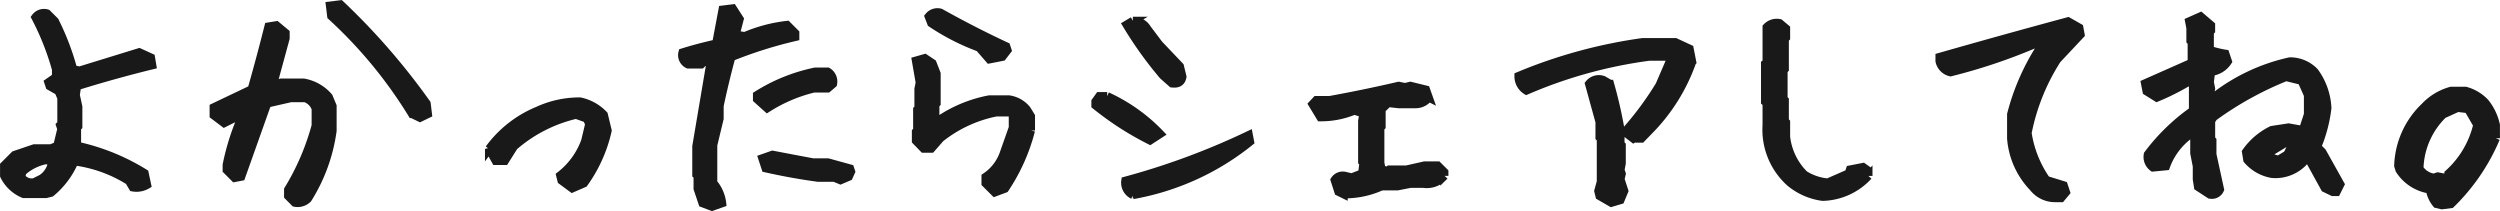 <svg xmlns="http://www.w3.org/2000/svg" width="153.188" height="12.935" viewBox="0 0 153.188 12.935">
  <path id="パス_6036" data-name="パス 6036" d="M3.141,1.078a2.3,2.3,0,0,1-1.2-1.125V-.672l.641-.641,1.2-.406H4.813L5.2-1.875l.25-1.031-.078-.234.078-.078V-4.812l-.172-.406-.547-.312-.078-.234.469-.328v-.469A16.263,16.263,0,0,0,3.859-9.75a.654.654,0,0,1,.719-.234l.469.469A15.651,15.651,0,0,1,6.172-6.562l.391.078,3.656-1.125.719.328.078.469q-2.3.563-4.609,1.281l-.078.547.156.719v1.2l-.078.078v1.109A13.16,13.16,0,0,1,10.547-.2L10.7.516a1.28,1.28,0,0,1-.875.156L9.594.281A8.323,8.323,0,0,0,6.25-.922,5.107,5.107,0,0,1,4.813,1L4.5,1.078ZM4.25.125A1.473,1.473,0,0,0,4.891-.922L4.5-1a3.035,3.035,0,0,0-1.437.719L2.984.031a.787.787,0,0,0,.8.328Zm15.5,1.484L19.344,1.2V.813a15.034,15.034,0,0,0,1.688-3.922V-4.156a1.03,1.03,0,0,0-.641-.641H19.5l-1.437.328L16.469.016l-.406.078-.484-.484V-.7a14.649,14.649,0,0,1,.969-3.047h-.156l-.969.484-.641-.484v-.484l2.328-1.109q.547-1.922,1.031-3.844l.484-.078.563.469v.328l-.719,2.641.391.156.078-.078H20.3a2.615,2.615,0,0,1,1.531.875l.234.563V-2.8a10.5,10.5,0,0,1-1.516,4.172A.884.884,0,0,1,19.75,1.609Zm7.672-5.2-.484-.234a27.821,27.821,0,0,0-4.953-6l-.078-.641.641-.078a41.16,41.16,0,0,1,5.281,6.078l.078.641ZM36.75.734,36.094.25l-.078-.312a4.684,4.684,0,0,0,1.531-2.109l.25-1.047-.156-.328-.656-.234a8.861,8.861,0,0,0-3.8,1.938l-.562.891h-.562l-.406-.734a7.018,7.018,0,0,1,2.984-2.344,6.115,6.115,0,0,1,2.594-.562,2.8,2.8,0,0,1,1.453.813l.234.969A8.835,8.835,0,0,1,37.469.422Zm8.563,1.125-.578-.219-.3-.891v-.8l-.078-.062V-1.844l.875-5.172h-.422l-.156.156h-.8a.628.628,0,0,1-.344-.734q.953-.3,2.063-.547l.391-2.078.625-.078.422.656-.25.953.563.094a9.175,9.175,0,0,1,2.594-.687l.5.5v.234A26.644,26.644,0,0,0,46.5-7.312q-.406,1.5-.719,2.984v.781l-.391,1.625V.391a2.332,2.332,0,0,1,.547,1.25ZM53.188.234,52.813.078H51.8q-1.609-.219-3.2-.578l-.2-.609.625-.219q1.219.234,2.469.469h.922l1.359.375.063.188-.141.313ZM48.7-4.172l-.625-.562v-.25a10.773,10.773,0,0,1,3.563-1.437h.766a.711.711,0,0,1,.328.75l-.328.281h-.844A9.372,9.372,0,0,0,48.7-4.172ZM62.641.984,62.078.422V.031a2.859,2.859,0,0,0,1.109-1.422l.563-1.594v-.781l-.156-.156h-.875a8,8,0,0,0-3.406,1.578L58.75-1.7h-.469l-.469-.484v-.547l.078-.078V-4.094l.078-.078V-5.359l.078-.391-.234-1.344.547-.156.469.313.25.641v1.813L59-4.406v.875l.234.078a8.21,8.21,0,0,1,3.078-1.266H63.5a1.705,1.705,0,0,1,1.109.625l.25.406v.875A11.624,11.624,0,0,1,63.266.75Zm-.328-8.156-.625-.719a13.982,13.982,0,0,1-2.937-1.5L58.594-9.8a.69.69,0,0,1,.719-.234Q61.3-8.922,63.344-7.969l.078.234-.312.406Zm8.8,8.313a.833.833,0,0,1-.469-.875,44.3,44.3,0,0,0,7.563-2.8l.078.406A15.821,15.821,0,0,1,71.109,1.141ZM72.156-2.2a18.627,18.627,0,0,1-3.344-2.156v-.234l.234-.328h.484a10.573,10.573,0,0,1,3.25,2.313ZM73.5-5.7l-.547-.484A23.523,23.523,0,0,1,70.719-9.3l.391-.234a.986.986,0,0,1,.875.484l.719.953L73.984-6.75l.156.641Q74.062-5.625,73.5-5.7Zm10.531,6.8L83.7.938,83.469.219a.591.591,0,0,1,.641-.25l.406.094.641-.25.078-.641-.078-.078V-3.391l.078-.469-.562-.172a5.319,5.319,0,0,1-2.078.406l-.484-.8.234-.25h.813q2.156-.391,4.234-.875l.391.078.328-.078.953.234.172.484a1.006,1.006,0,0,1-.812.406H87.391L86.75-4.5l-.406.391v1.047l-.078.078V-.828l.078.406.406.078.078-.078h1.047l1.109-.25h.8l.406.406v.234a1.41,1.41,0,0,1-1.281.484h-.8l-.8.156h-.969A5.374,5.374,0,0,1,84.031,1.094Zm16.391.516L99.7,1.2,99.625.891l.156-.562V-2.312L99.7-2.391v-.953l-.641-2.328a.764.764,0,0,1,.875-.234l.406.234a26.658,26.658,0,0,1,.641,2.8v.891l.078.078V-.8l-.078.406.078.234-.078.328.234.719-.234.563Zm1.359-3.922-.406-.312v-.25a19.412,19.412,0,0,0,2-2.719l.719-1.672-.312-.172-.078.094h-.969a28.335,28.335,0,0,0-7.516,2.078,1.023,1.023,0,0,1-.484-.891,30.556,30.556,0,0,1,7.609-2.078h2l.875.406.156.8A11.337,11.337,0,0,1,102.734-2.8l-.469.484h-.25l-.078-.078ZM113.375,1.25a3.948,3.948,0,0,1-2-.875,4.348,4.348,0,0,1-1.437-3.516V-4.5l-.094-.078V-6.906l.094-.078V-9.141a.849.849,0,0,1,.8-.25l.391.328V-8.5l-.078.078v1.844l-.078.078v1.75l.078.078v1.281l.078.078v.891A3.866,3.866,0,0,0,112.25-.109a3.233,3.233,0,0,0,1.438.484l1.281-.562.078-.234.8-.156.328.234v.313A3.94,3.94,0,0,1,113.375,1.25Zm14.234.078a1.686,1.686,0,0,1-1.328-.641,4.887,4.887,0,0,1-1.359-3.016V-3.8a14,14,0,0,1,1.906-4.281H126.3a34.4,34.4,0,0,1-5.094,1.7.891.891,0,0,1-.672-.687v-.25q3.938-1.125,7.875-2.187l.688.391.078.422-1.437,1.531a12.944,12.944,0,0,0-1.812,4.5A6.816,6.816,0,0,0,127.078.219l1.063.328.141.422-.3.359Zm9.484-.219-.719-.469L136.3.172v-.8l-.156-.8V-2.453l-.312-.078a4.122,4.122,0,0,0-1.422,1.906l-.8.078a.8.8,0,0,1-.312-.8,12.3,12.3,0,0,1,2.766-2.687V-5.7l-.312-.078a14.788,14.788,0,0,1-1.906.953l-.625-.391-.094-.484,2.859-1.266V-8.234l-.078-.078v-.781l-.078-.406.7-.312.641.547v.328l-.078.078V-7.75a6.062,6.062,0,0,0,.953.234l.156.469a1.424,1.424,0,0,1-1.031.641l-.078.625.078.406-.078.391.313.078A11.621,11.621,0,0,1,142-7.047a2.072,2.072,0,0,1,1.516.641,4.076,4.076,0,0,1,.781,2.219,8.859,8.859,0,0,1-.625,2.375l.313.313L145.094.484l-.234.469h-.234l-.484-.234-.953-1.734h-.234a2.373,2.373,0,0,1-2.062.859,2.57,2.57,0,0,1-1.5-.859l-.078-.484a4.18,4.18,0,0,1,1.578-1.344L141.922-3l.875.156.313-.953V-4.984l-.391-.875-.953-.234a20.489,20.489,0,0,0-4.437,2.453l-.156.234V-2.3l.078.094v.859L137.719.8A.535.535,0,0,1,137.094,1.109Zm4.75-2.453.313-.625-.312-.156-1.031.625-.078.313.563.172Zm9.469,3.109-.328-.078A1.876,1.876,0,0,1,150.578.8a2.672,2.672,0,0,1-1.859-1.2l-.078-.25a5.22,5.22,0,0,1,1.625-3.625,3.474,3.474,0,0,1,1.609-.969h.891a2.568,2.568,0,0,1,1.2.719,3.353,3.353,0,0,1,.656,1.375v.813a12.306,12.306,0,0,1-2.75,4.031ZM151.719,0V-.172a5.791,5.791,0,0,0,1.766-2.984l-.562-.969-.641-.078-.891.406a4.8,4.8,0,0,0-1.453,3.313,1.242,1.242,0,0,0,.891.563L151.063,0l.406.078Z" transform="translate(-1.688 10.81)" fill="#191919" stroke="#191919" stroke-width="0.5"/>
</svg>

